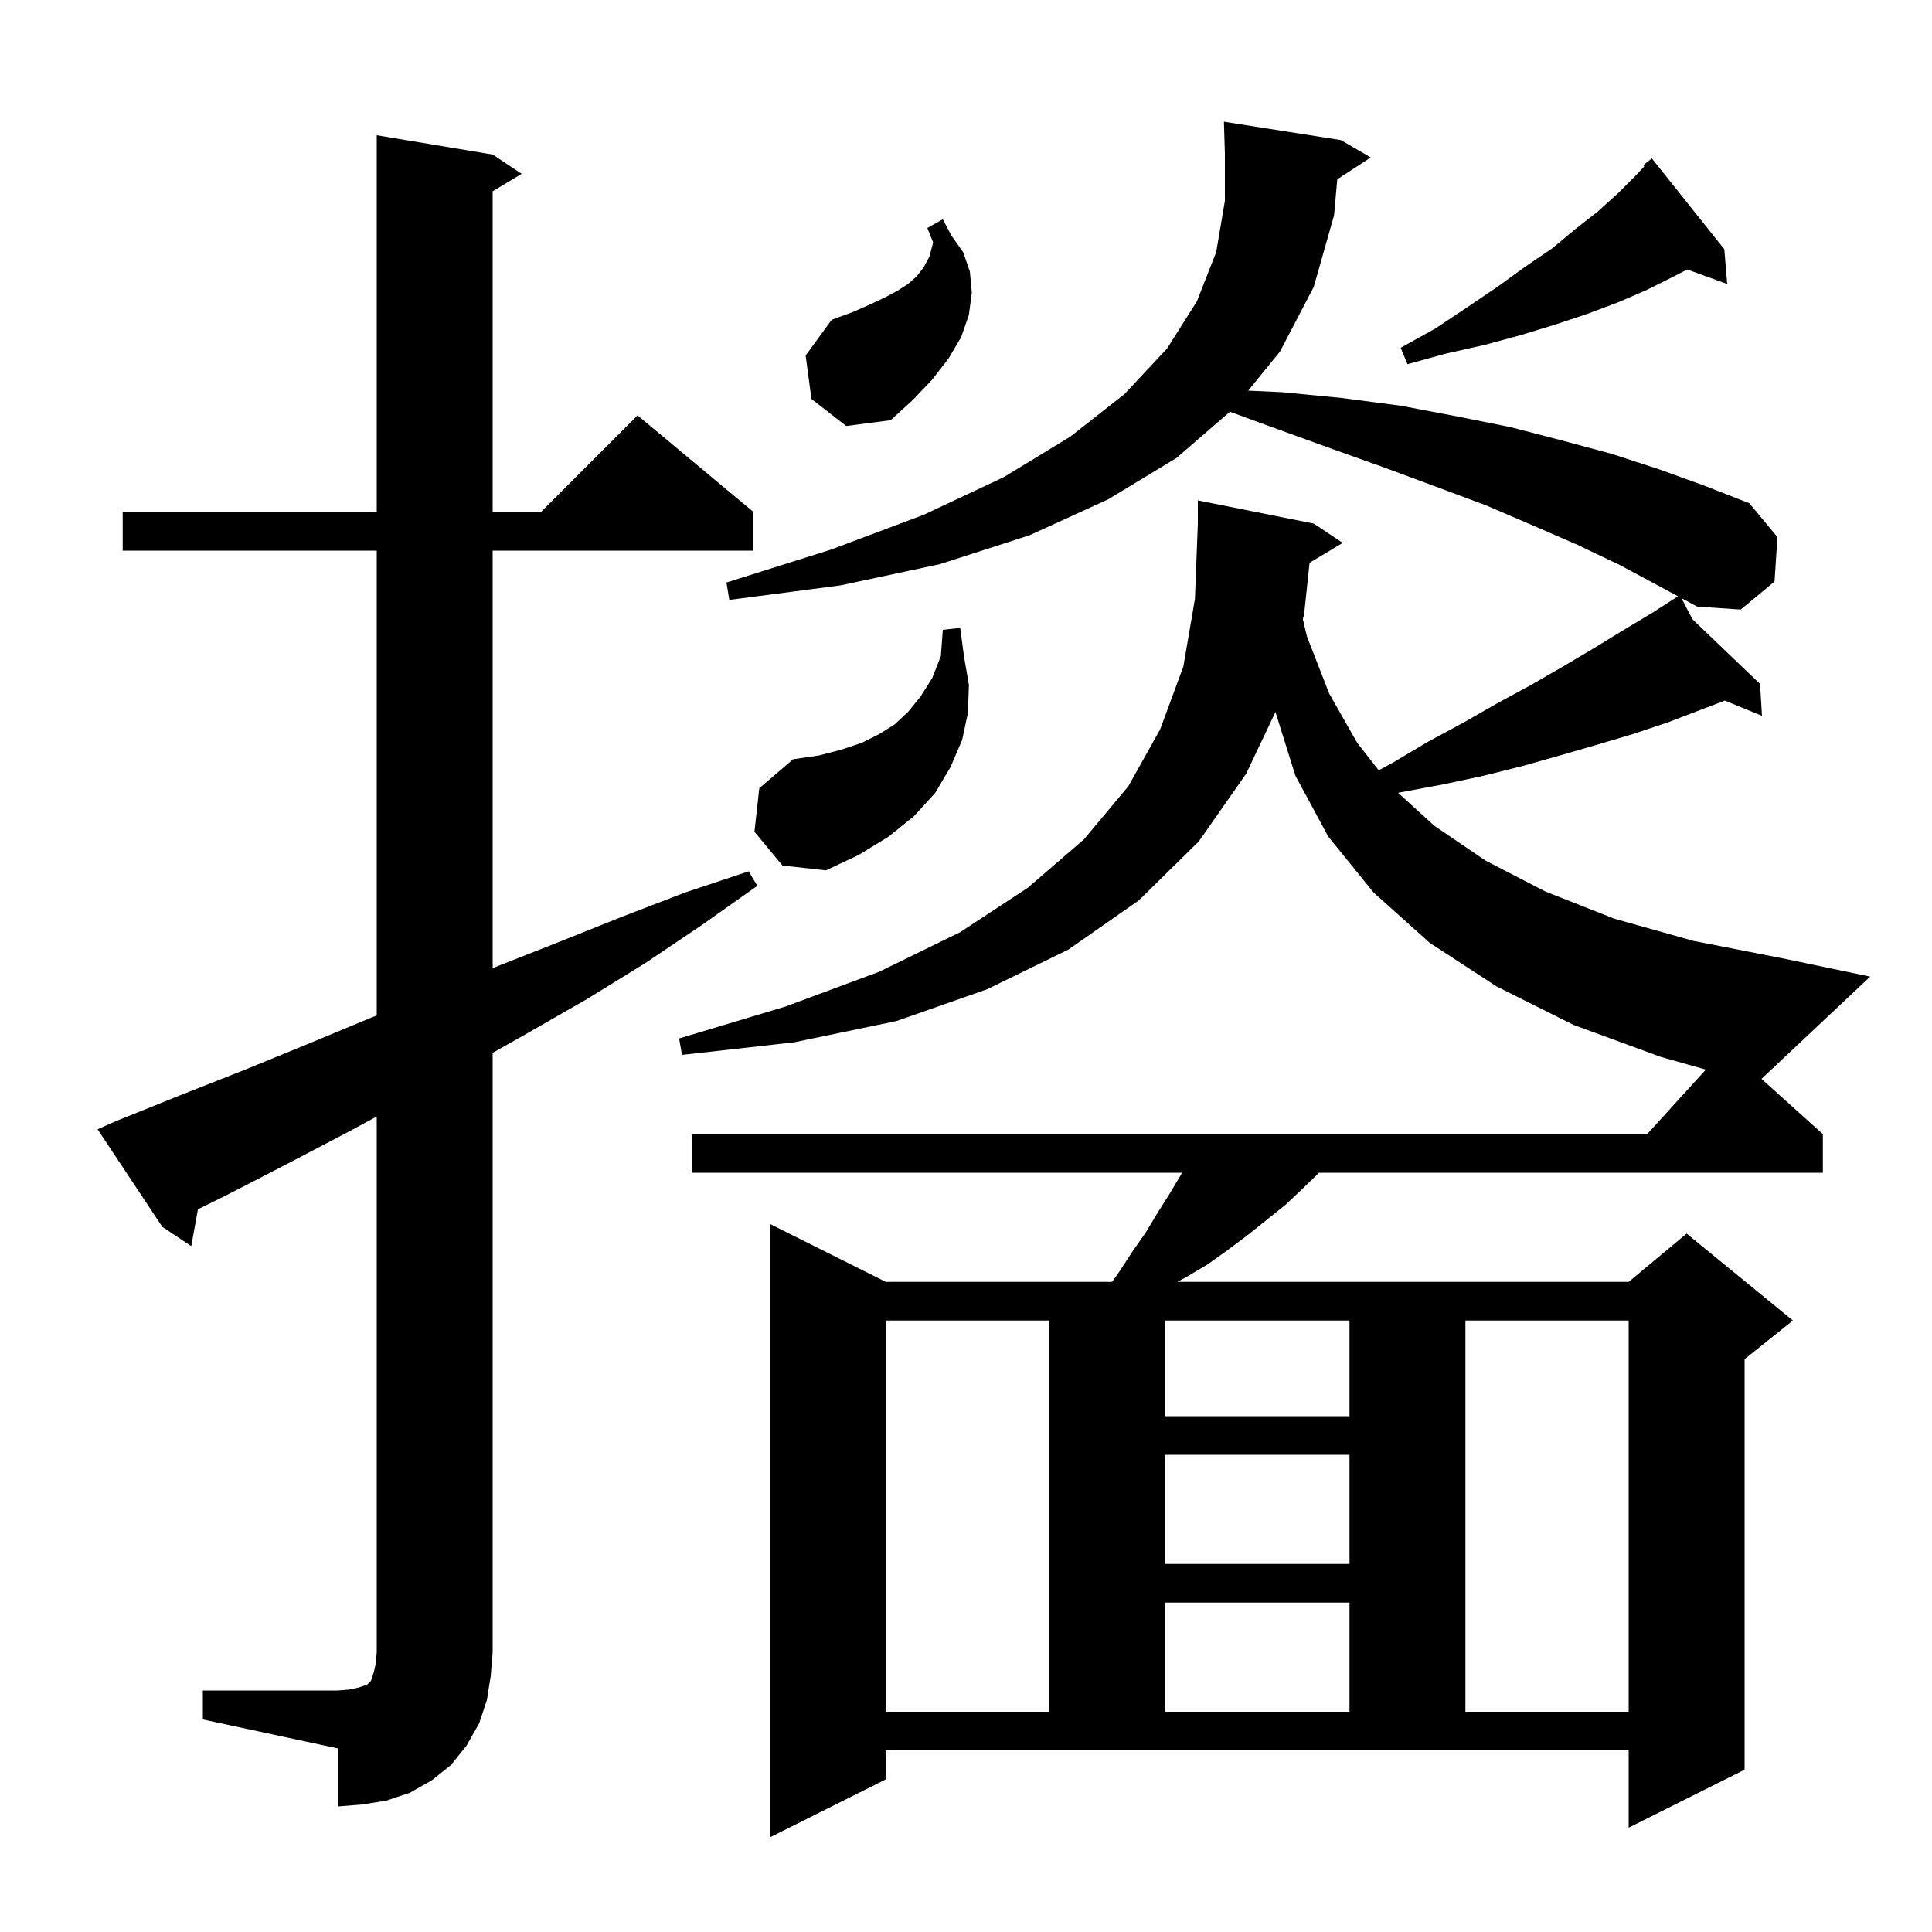 <svg xmlns="http://www.w3.org/2000/svg" xmlns:xlink="http://www.w3.org/1999/xlink" version="1.1" baseProfile="full" viewBox="0 0 200 200" width="200" height="200"><g fill="currentColor"><path d="M 175.199 64.103 L 182.2 70.8 L 182.4 74.1 L 178.554 72.524 L 172.6 74.8 L 169.0 76.0 L 165.3 77.1 L 161.5 78.2 L 157.6 79.3 L 153.6 80.3 L 149.4 81.2 L 145.1 82.0 L 144.725 82.068 L 148.5 85.5 L 153.8 89.1 L 160.0 92.3 L 167.1 95.1 L 175.3 97.4 L 184.5 99.2 L 193.6 101.1 L 182.349 111.684 L 188.7 117.4 L 188.7 121.4 L 136.543 121.4 L 135.0 122.9 L 133.1 124.7 L 129.1 127.9 L 127.1 129.4 L 125.0 130.9 L 122.8 132.2 L 121.883 132.7 L 168.6 132.7 L 174.6 127.7 L 185.6 136.7 L 180.6 140.7 L 180.6 183.2 L 168.6 189.2 L 168.6 181.2 L 91.7 181.2 L 91.7 184.2 L 79.7 190.2 L 79.7 126.7 L 91.7 132.7 L 115.13 132.7 L 115.9 131.6 L 117.2 129.6 L 118.6 127.6 L 119.8 125.6 L 121.0 123.7 L 122.2 121.7 L 122.365 121.4 L 71.6 121.4 L 71.6 117.4 L 170.518 117.4 L 176.586 110.725 L 171.9 109.4 L 162.9 106.1 L 154.9 102.1 L 148.0 97.6 L 142.2 92.4 L 137.5 86.6 L 134.1 80.3 L 132.033 73.706 L 129.0 80.1 L 124.1 87.1 L 117.9 93.2 L 110.6 98.3 L 102.2 102.4 L 92.8 105.7 L 82.2 107.9 L 70.6 109.2 L 70.3 107.5 L 81.3 104.2 L 91.0 100.6 L 99.4 96.5 L 106.4 91.9 L 112.2 86.9 L 116.8 81.4 L 120.1 75.5 L 122.5 69.0 L 123.7 62.0 L 124.0 54.2 L 124.0 51.8 L 136.0 54.2 L 139.0 56.2 L 135.568 58.259 L 135.0 63.6 L 134.869 64.095 L 135.3 65.9 L 137.6 71.8 L 140.5 76.9 L 142.724 79.741 L 144.1 79.0 L 147.8 76.8 L 151.5 74.8 L 155.0 72.8 L 158.5 70.9 L 161.8 69.0 L 165.0 67.1 L 168.1 65.2 L 171.1 63.4 L 173.08 62.127 L 173.0 62.0 L 173.112 62.107 L 173.705 61.726 L 171.8 60.7 L 167.7 58.5 L 163.3 56.4 L 158.7 54.4 L 153.8 52.3 L 148.7 50.4 L 143.3 48.4 L 137.7 46.4 L 131.9 44.3 L 127.326 42.623 L 121.8 47.4 L 114.7 51.7 L 106.6 55.4 L 97.3 58.4 L 87.0 60.6 L 75.5 62.1 L 75.2 60.3 L 86.0 56.9 L 95.6 53.3 L 103.9 49.4 L 110.8 45.2 L 116.4 40.8 L 120.8 36.1 L 123.9 31.2 L 125.9 26.1 L 126.8 20.8 L 126.8 15.9 L 126.7 12.6 L 138.8 14.5 L 141.9 16.3 L 138.435 18.563 L 138.1 22.3 L 136.0 29.7 L 132.5 36.4 L 129.214 40.439 L 132.7 40.6 L 138.9 41.2 L 145.0 42.0 L 150.8 43.1 L 156.3 44.2 L 161.7 45.6 L 166.9 47.0 L 171.8 48.6 L 176.5 50.3 L 181.1 52.1 L 184.0 55.6 L 183.7 60.2 L 180.2 63.1 L 175.7 62.8 L 174.066 61.92 Z M 21.0 175.0 L 35.0 175.0 L 36.2 174.9 L 37.1 174.7 L 38.0 174.4 L 38.4 174.0 L 38.7 173.1 L 38.9 172.2 L 39.0 171.0 L 39.0 115.581 L 36.0 117.2 L 29.7 120.5 L 23.3 123.8 L 20.489 125.184 L 19.8 129.0 L 16.8 127.0 L 10.1 116.9 L 11.9 116.1 L 18.6 113.4 L 25.2 110.8 L 31.8 108.1 L 38.3 105.4 L 39.0 105.12 L 39.0 57.0 L 12.7 57.0 L 12.7 53.0 L 39.0 53.0 L 39.0 14.0 L 51.0 16.0 L 54.0 18.0 L 51.0 19.8 L 51.0 53.0 L 56.0 53.0 L 66.0 43.0 L 78.0 53.0 L 78.0 57.0 L 51.0 57.0 L 51.0 100.225 L 51.3 100.1 L 57.9 97.5 L 64.4 94.9 L 70.9 92.4 L 77.5 90.2 L 78.4 91.7 L 72.6 95.8 L 66.8 99.7 L 60.8 103.4 L 54.7 106.9 L 51.0 108.989 L 51.0 171.0 L 50.8 173.5 L 50.4 176.0 L 49.6 178.4 L 48.3 180.7 L 46.7 182.7 L 44.7 184.3 L 42.4 185.6 L 40.0 186.4 L 37.5 186.8 L 35.0 187.0 L 35.0 181.0 L 21.0 178.0 Z M 91.7 136.7 L 91.7 177.2 L 108.6 177.2 L 108.6 136.7 Z M 120.6 165.9 L 120.6 177.2 L 139.7 177.2 L 139.7 165.9 Z M 151.7 136.7 L 151.7 177.2 L 168.6 177.2 L 168.6 136.7 Z M 120.6 150.6 L 120.6 161.9 L 139.7 161.9 L 139.7 150.6 Z M 120.6 136.7 L 120.6 146.6 L 139.7 146.6 L 139.7 136.7 Z M 78.1 86.1 L 78.6 81.6 L 82.1 78.6 L 84.8 78.2 L 87.1 77.6 L 89.2 76.9 L 91.0 76.0 L 92.6 75.0 L 94.0 73.7 L 95.3 72.1 L 96.5 70.2 L 97.4 67.9 L 97.6 65.2 L 99.4 65.0 L 99.8 68.0 L 100.3 70.9 L 100.2 73.8 L 99.6 76.6 L 98.4 79.4 L 96.8 82.1 L 94.6 84.5 L 92.0 86.6 L 88.9 88.5 L 85.5 90.1 L 81.0 89.6 Z M 84.0 41.3 L 83.4 36.8 L 86.1 33.1 L 88.3 32.3 L 90.1 31.5 L 91.6 30.8 L 92.9 30.1 L 94.0 29.4 L 94.9 28.6 L 95.6 27.7 L 96.2 26.6 L 96.6 25.1 L 96.0 23.6 L 97.6 22.7 L 98.5 24.4 L 99.7 26.1 L 100.4 28.1 L 100.6 30.3 L 100.3 32.6 L 99.5 34.9 L 98.2 37.1 L 96.5 39.3 L 94.5 41.4 L 92.2 43.5 L 87.6 44.1 Z M 178.5 25.8 L 178.8 29.4 L 174.66 27.895 L 173.3 28.6 L 170.5 30.0 L 167.5 31.3 L 164.3 32.5 L 161.0 33.6 L 157.4 34.7 L 153.7 35.7 L 149.7 36.6 L 145.7 37.7 L 145.0 36.0 L 148.6 34.0 L 151.9 31.8 L 155.0 29.7 L 157.9 27.6 L 160.7 25.7 L 163.1 23.7 L 165.4 21.9 L 167.5 20.0 L 169.3 18.2 L 170.219 17.223 L 170.1 17.1 L 171.0 16.4 Z "/></g></svg>
